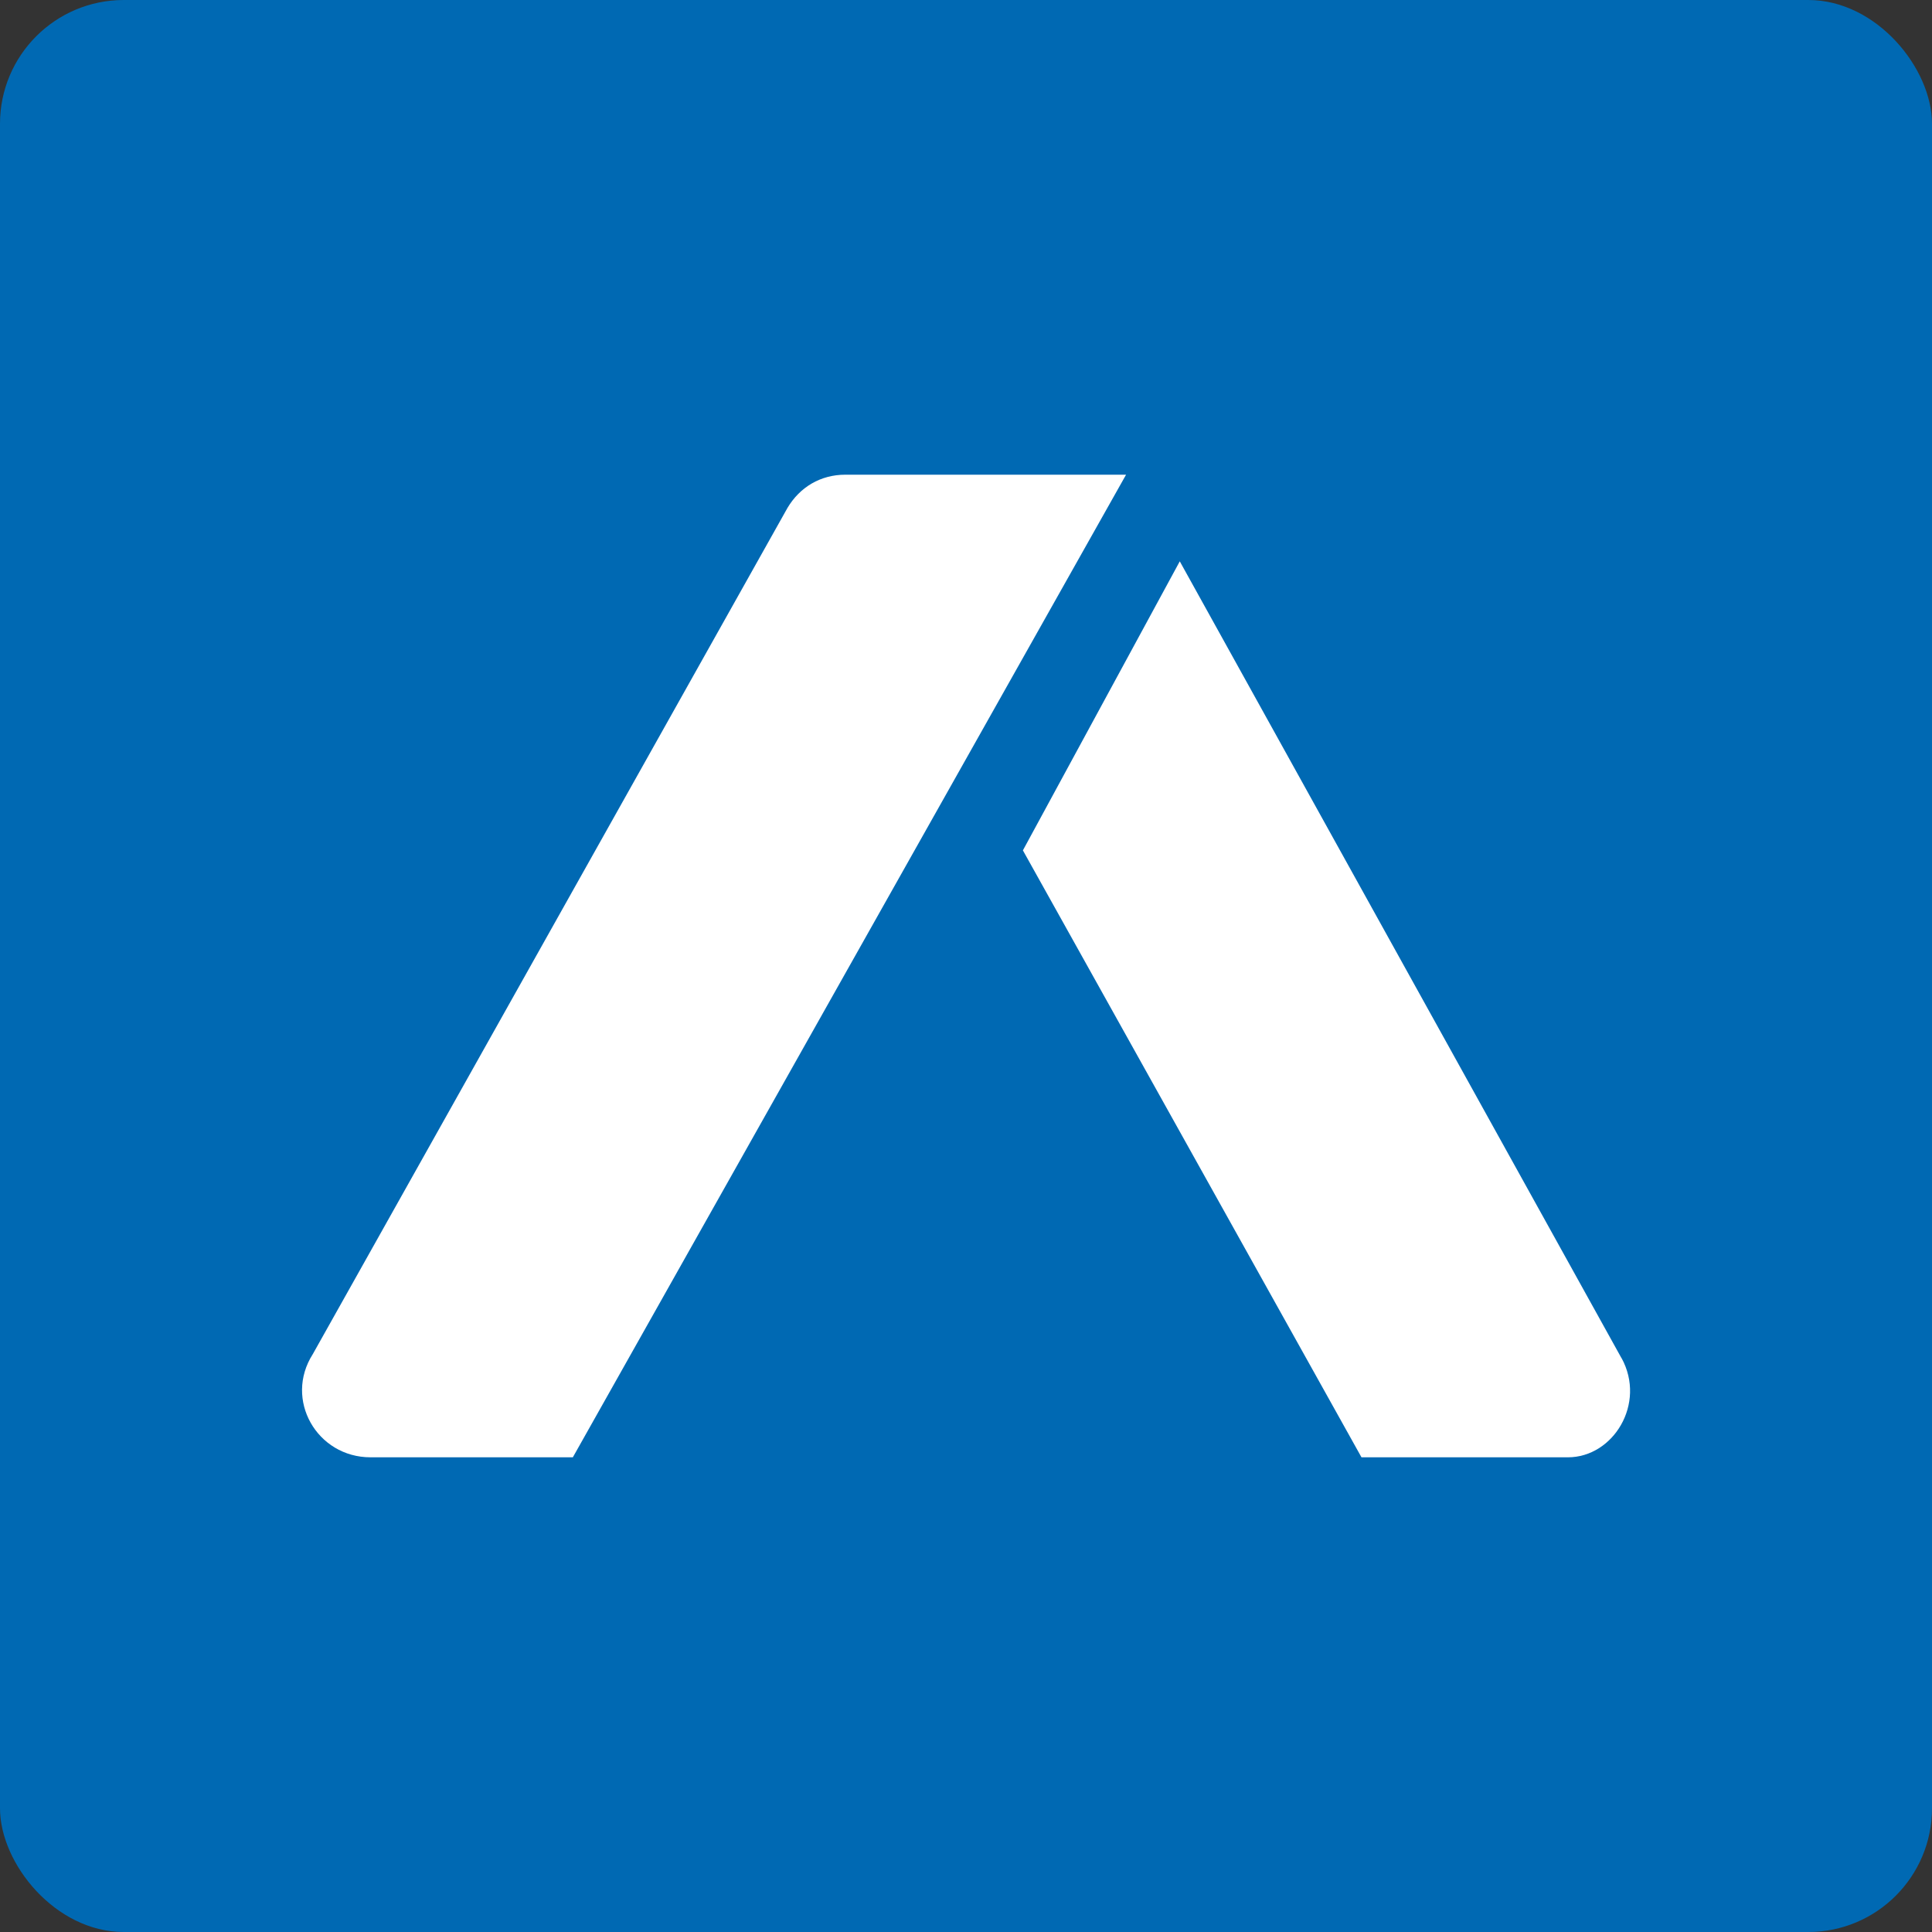 <?xml version="1.0" encoding="UTF-8"?>
<svg id="Camada_2" data-name="Camada 2" xmlns="http://www.w3.org/2000/svg" viewBox="0 0 200 200">
  <rect x="0" y="0" width="200" height="200" fill="#333333" stroke="none"/>
  <defs>
    <style>
      .cls-1 {
        fill: #0069b3;
      }

      .cls-1, .cls-2 {
        stroke-width: 0px;
      }

      .cls-2 {
        fill: #fff;
      }
    </style>
  </defs>
  <g id="Camada_1-2" data-name="Camada 1">
    <g>
      <rect class="cls-1" width="200" height="200" rx="12.81" ry="12.81"/>
      <g>
        <path class="cls-2" d="m59.3,150.86h-20.94c-5.56,0-8.98-5.98-5.98-10.68l49.15-87.62c1.28-2.14,3.42-3.42,5.98-3.42h29.06l-57.27,101.72Z"/>
        <path class="cls-2" d="m167.86,140.6l-45.73-82.49-16.24,29.92,35.05,62.83h21.37c4.7,0,8.12-5.56,5.56-10.26Z"/>
      </g>
    </g>
  </g>
</svg>